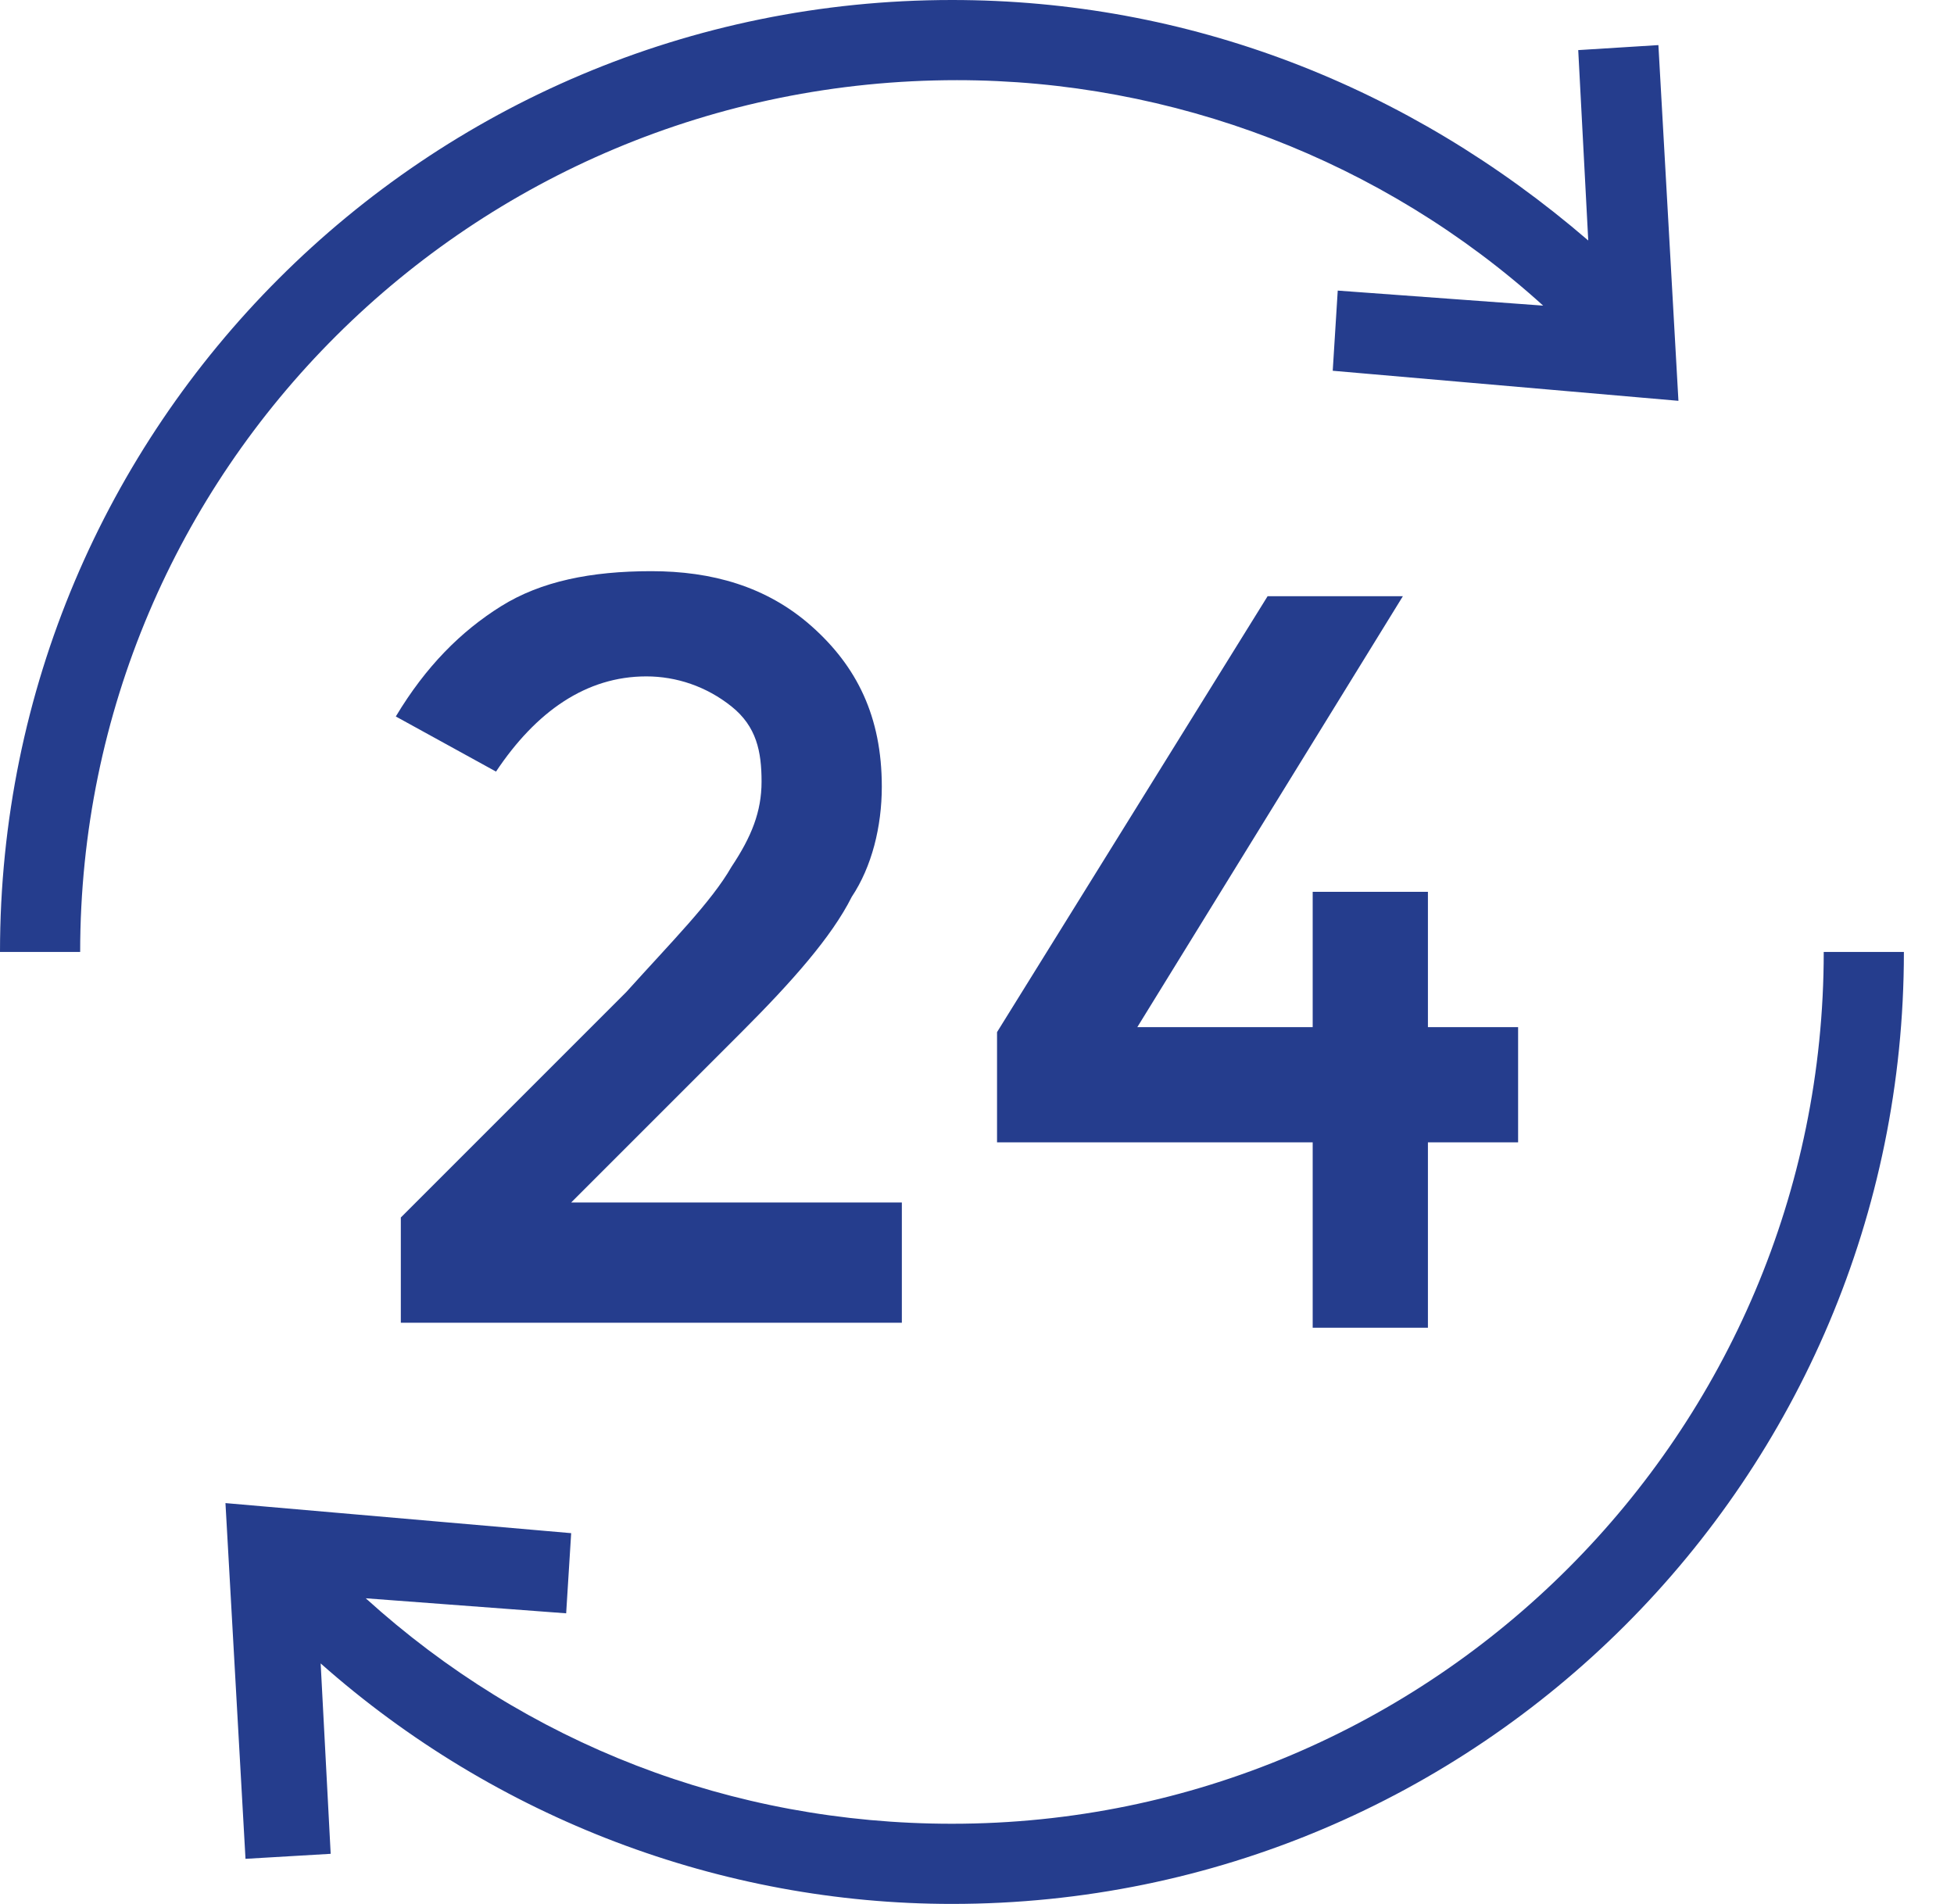 <?xml version="1.0" encoding="utf-8"?>
<!-- Generator: Adobe Illustrator 25.0.0, SVG Export Plug-In . SVG Version: 6.00 Build 0)  -->
<svg version="1.1" id="Layer_1" xmlns="http://www.w3.org/2000/svg" xmlns:xlink="http://www.w3.org/1999/xlink" x="0px" y="0px"
	 viewBox="0 0 39 38" style="enable-background:new 0 0 39 38;" xml:space="preserve">
<style type="text/css">
	.st0{clip-path:url(#SVGID_2_);}
	.st1{fill:#253D8D;}
</style>
<g>
	<defs>
		<rect id="SVGID_1_" x="0" y="0" width="38" height="38"/>
	</defs>
	<clipPath id="SVGID_2_">
		<use xlink:href="#SVGID_1_"  style="overflow:visible;"/>
	</clipPath>
	<g class="st0">
		<path class="st1" d="M12.5,19.8L8,24.3v2.1h10V24h-6.6l3.4-3.4c1-1,1.8-1.9,2.2-2.7c0.4-0.6,0.6-1.4,0.6-2.2
			c0-1.4-0.5-2.4-1.4-3.2c-0.9-0.8-2-1.1-3.2-1.1c-1.2,0-2.2,0.2-3,0.7c-0.8,0.5-1.5,1.2-2.1,2.2l2,1.1c0.8-1.2,1.8-1.9,3-1.9
			c0.6,0,1.2,0.2,1.7,0.6c0.5,0.4,0.6,0.9,0.6,1.5c0,0.6-0.2,1.1-0.6,1.7C14.2,18,13.4,18.8,12.5,19.8z"/>
		<path class="st1" d="M28.5,26.5v-3.7h1.8v-2.3h-1.8v-2.7h-2.3v2.7h-3.5l5.3-8.6h-2.7l-5.4,8.7v2.2h6.3v3.7H28.5z"/>
		<path class="st1" d="M19.1,1.6c4.3,0,8.5,1.6,11.7,4.5l-4.1-0.3l-0.1,1.6L33.5,8l-0.4-7.1L31.5,1l0.2,3.8C28.1,1.7,23.7,0,19,0
			C8.5,0,0,8.5,0,19h1.6C1.6,9.4,9.4,1.6,19.1,1.6z"/>
		<path class="st1" d="M36.4,19L36.4,19c0,9.6-7.8,17.4-17.4,17.4c-4.4,0-8.5-1.6-11.7-4.5l4,0.3l0.1-1.6L4.5,30l0.4,7.1L6.6,37
			l-0.2-3.8c3.5,3.1,8,4.8,12.6,4.8c10.5,0,19-8.5,19-19H36.4z"/>
	</g>
</g>
</svg>
